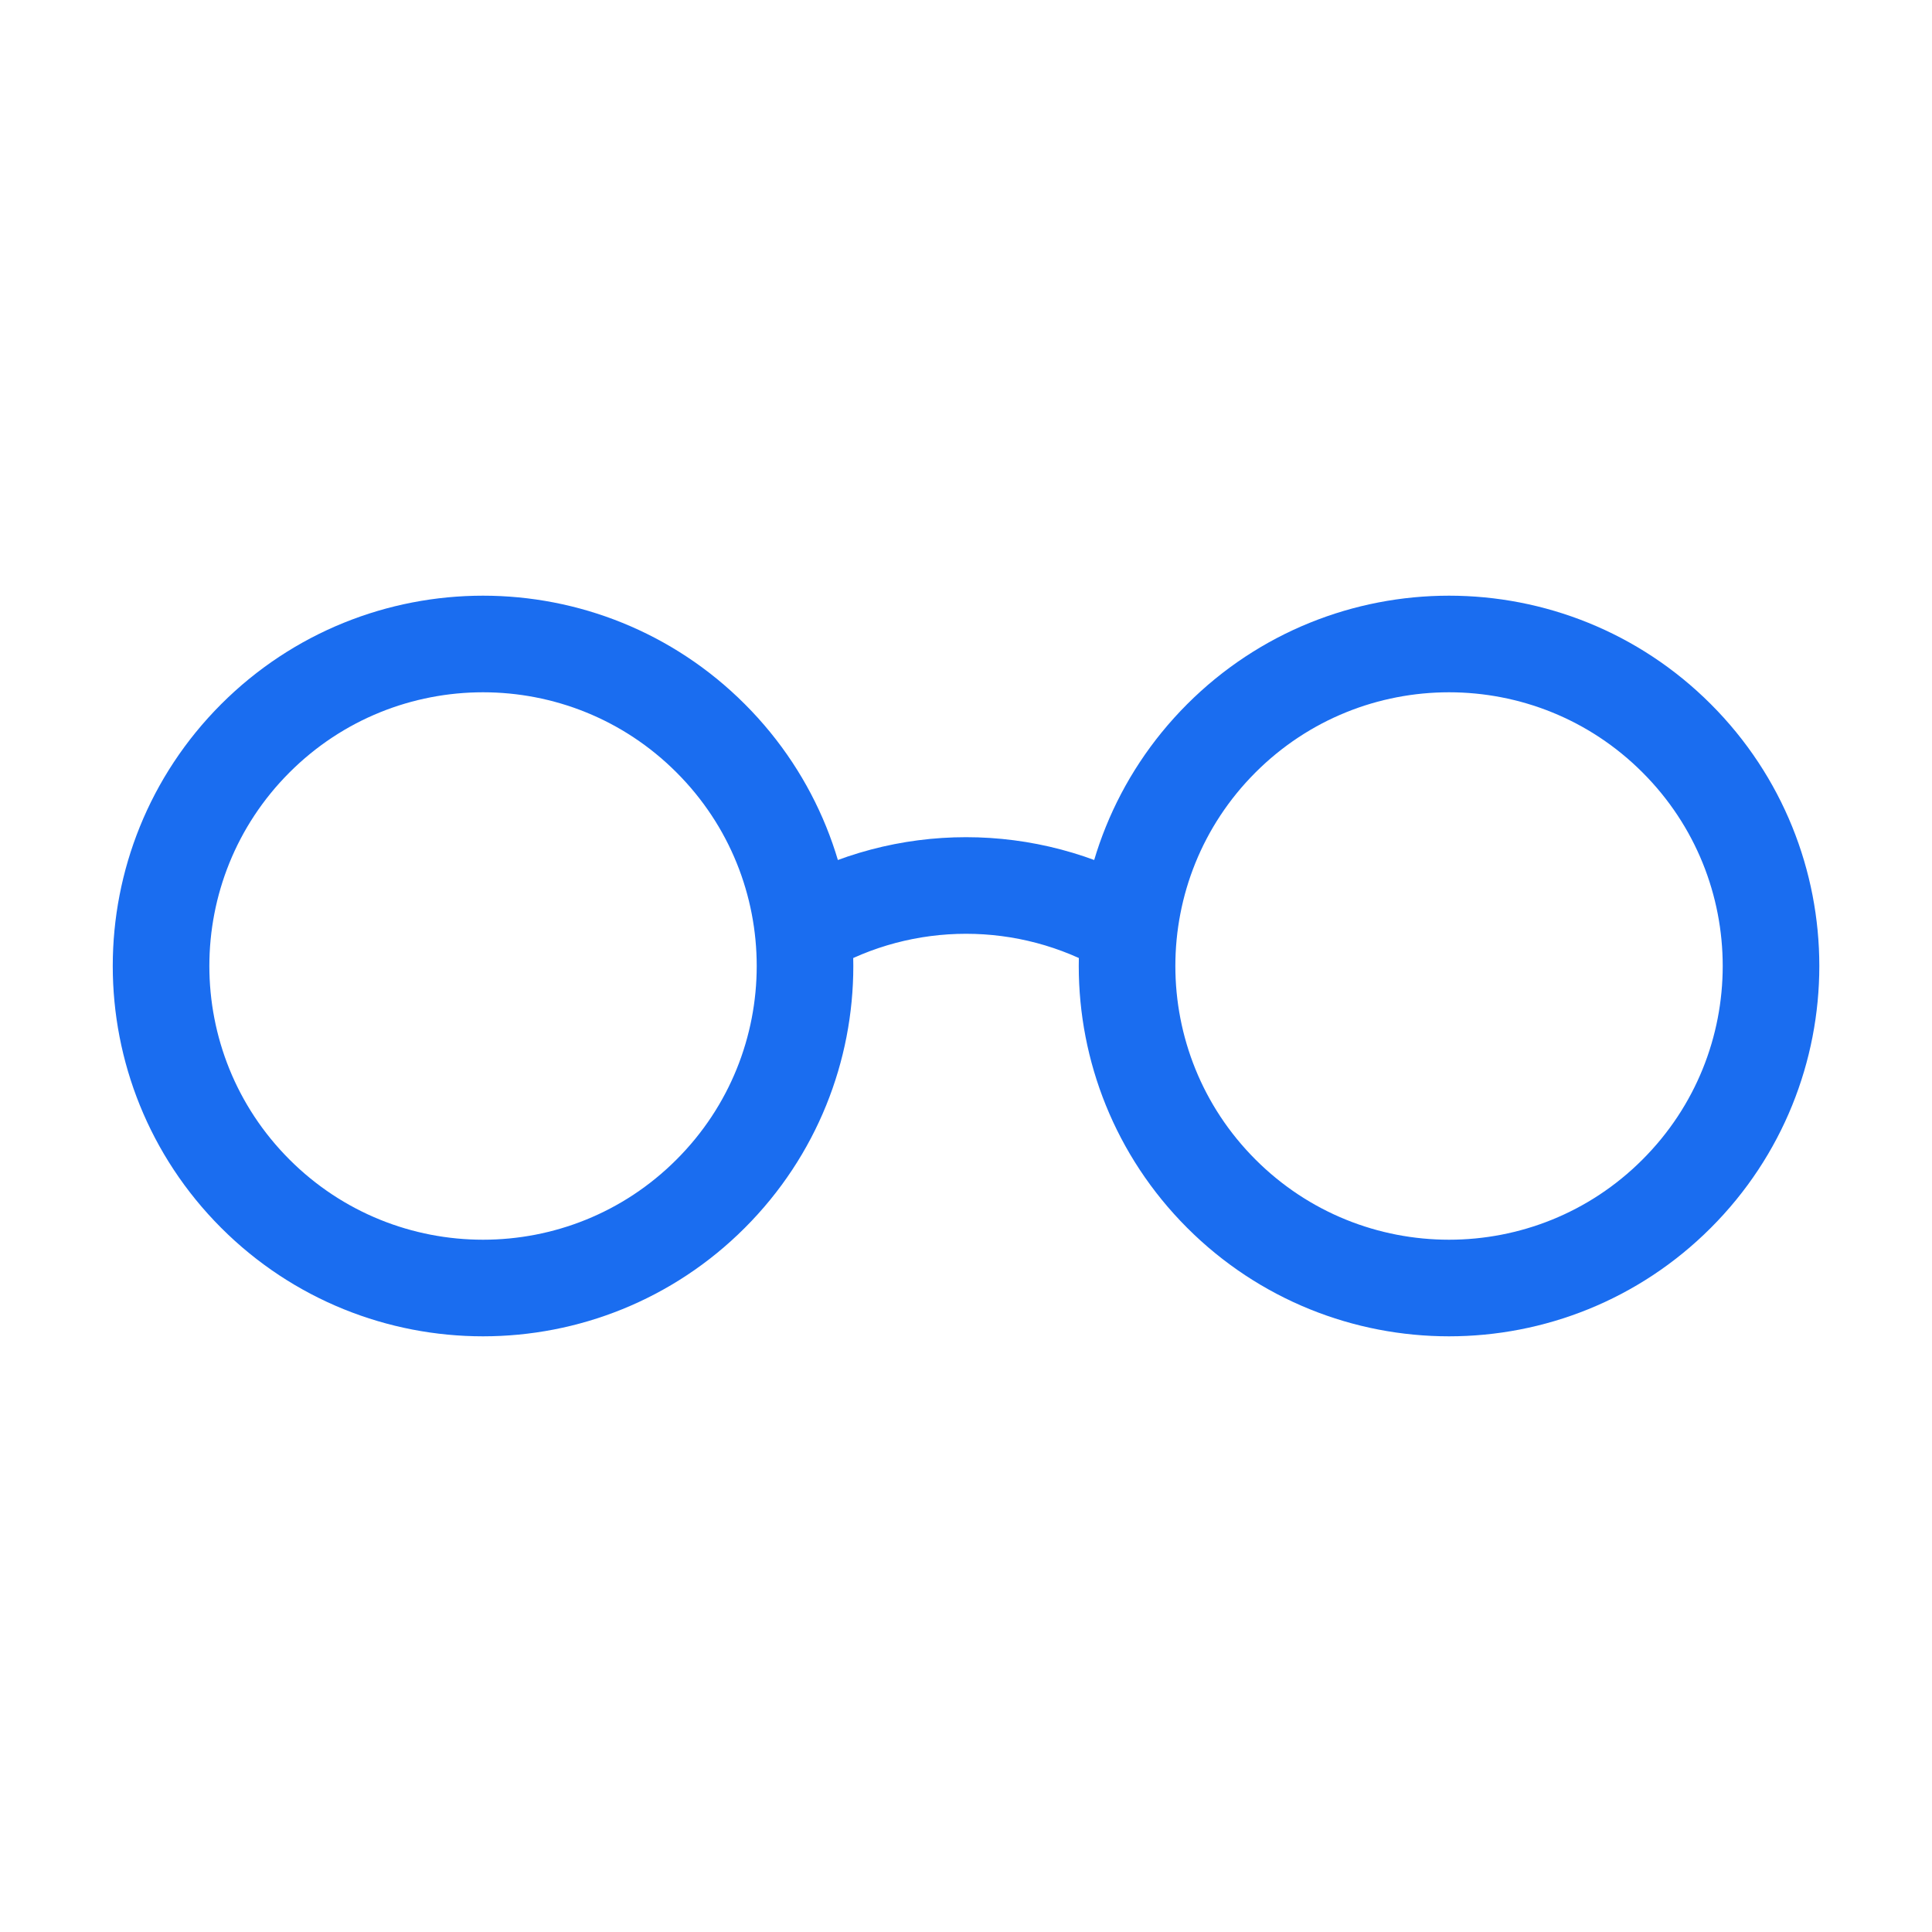 <svg xmlns="http://www.w3.org/2000/svg" width="20" height="20" viewBox="0 0 20 20" fill="none">
<path d="M8.334 9.612C9.362 9.018 10.639 9.018 11.667 9.612M7.357 7.643C8.659 8.945 8.659 11.055 7.357 12.357C6.056 13.659 3.945 13.659 2.643 12.357C1.342 11.055 1.342 8.945 2.643 7.643C3.945 6.341 6.056 6.341 7.357 7.643ZM17.357 7.643C18.659 8.945 18.659 11.055 17.357 12.357C16.056 13.659 13.945 13.659 12.643 12.357C11.342 11.055 11.342 8.945 12.643 7.643C13.945 6.341 16.056 6.341 17.357 7.643Z" stroke="#1A6DF0" stroke-linecap="round" stroke-linejoin="round"/>
</svg>